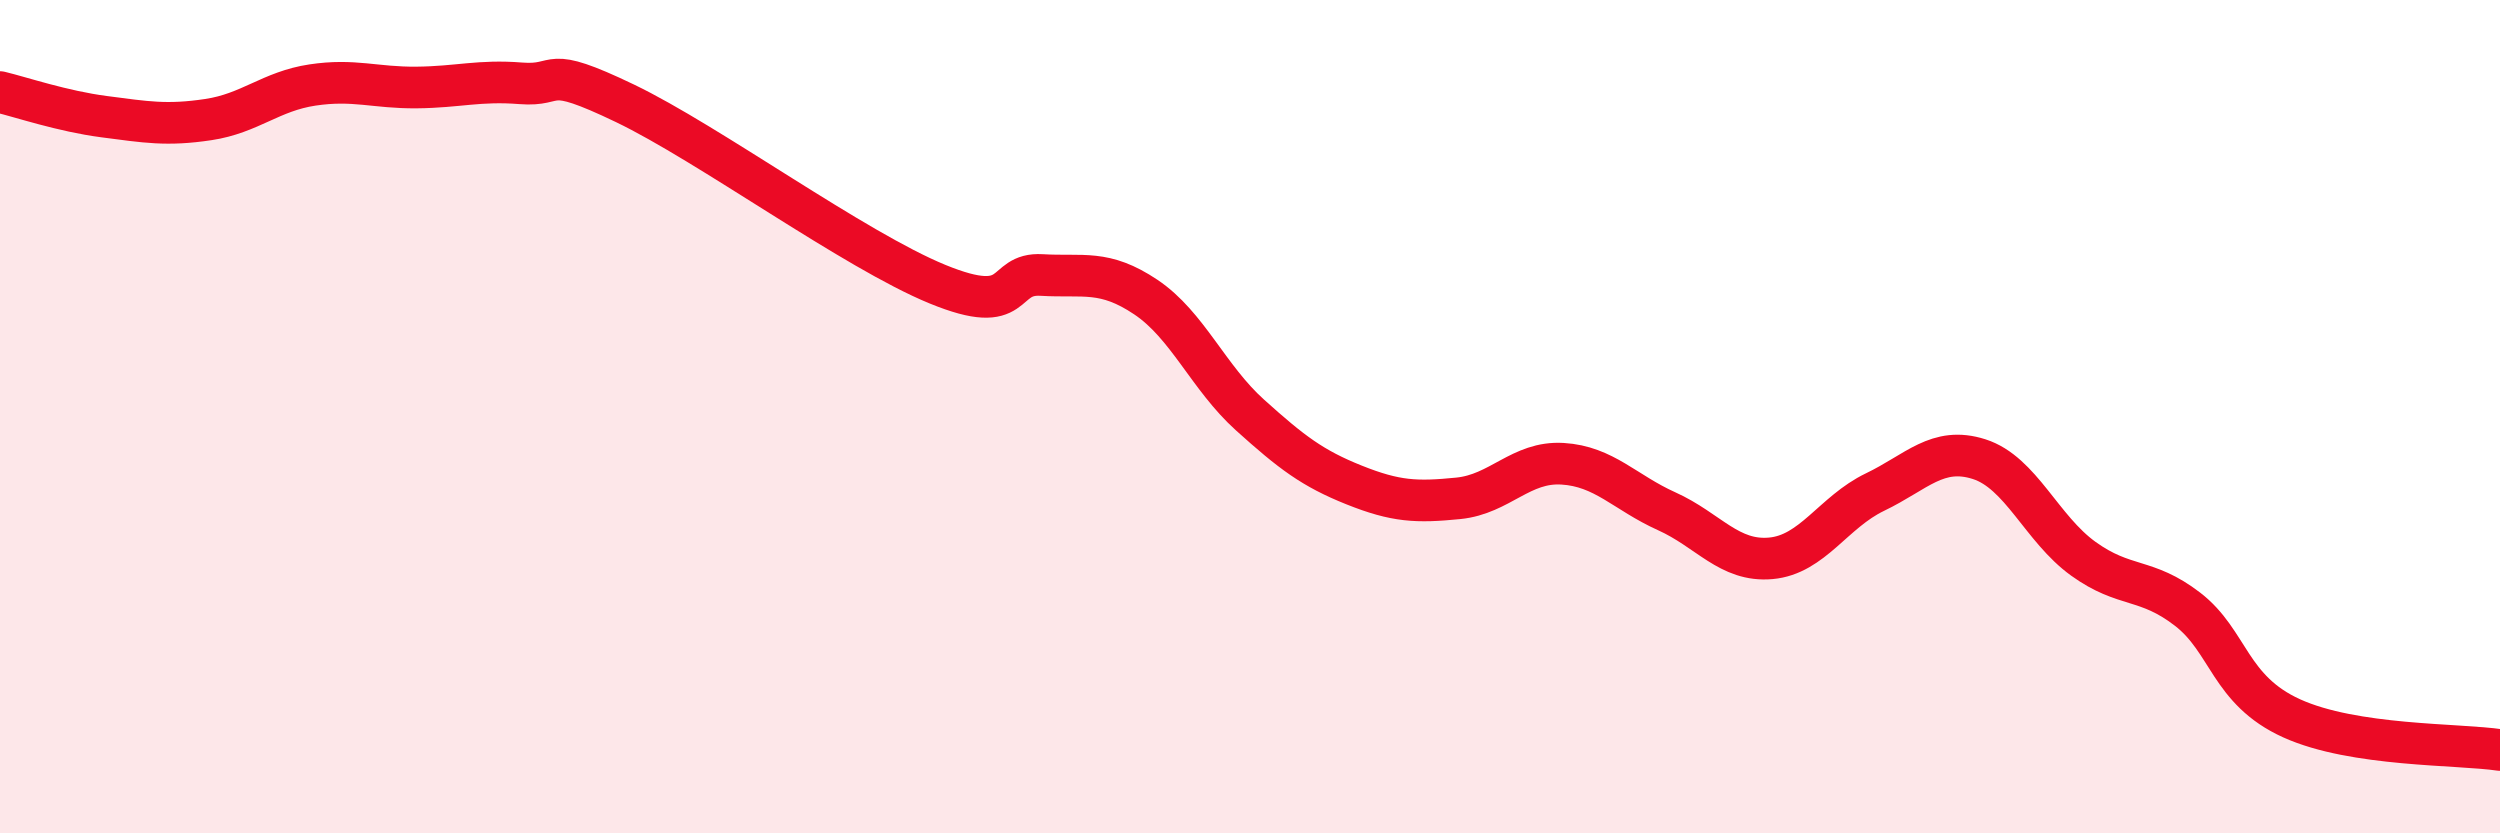 
    <svg width="60" height="20" viewBox="0 0 60 20" xmlns="http://www.w3.org/2000/svg">
      <path
        d="M 0,2.21 C 0.5,2.33 1.5,2.67 2.5,2.8 C 3.5,2.93 4,3.02 5,2.87 C 6,2.72 6.5,2.19 7.5,2.04 C 8.5,1.89 9,2.11 10,2.1 C 11,2.09 11.5,1.92 12.5,2 C 13.5,2.08 13,1.52 15,2.48 C 17,3.44 20.5,6 22.5,6.82 C 24.5,7.64 24,6.54 25,6.6 C 26,6.66 26.5,6.46 27.5,7.13 C 28.5,7.8 29,9.06 30,9.96 C 31,10.86 31.5,11.24 32.5,11.64 C 33.5,12.04 34,12.06 35,11.96 C 36,11.86 36.5,11.07 37.5,11.13 C 38.5,11.19 39,11.82 40,12.27 C 41,12.72 41.5,13.49 42.5,13.4 C 43.5,13.31 44,12.29 45,11.81 C 46,11.33 46.5,10.7 47.5,11.02 C 48.5,11.34 49,12.69 50,13.41 C 51,14.13 51.5,13.85 52.5,14.62 C 53.5,15.39 53.5,16.56 55,17.24 C 56.5,17.92 59,17.85 60,18L60 20L0 20Z"
        fill="#EB0A25"
        opacity="0.1"
        stroke-linecap="round"
        stroke-linejoin="round"
      />
      <path
        d="M 0,2.21 C 0.5,2.33 1.5,2.67 2.5,2.8 C 3.5,2.93 4,3.02 5,2.87 C 6,2.72 6.5,2.19 7.5,2.04 C 8.5,1.89 9,2.11 10,2.1 C 11,2.09 11.5,1.92 12.5,2 C 13.5,2.08 13,1.52 15,2.48 C 17,3.44 20.5,6 22.5,6.82 C 24.5,7.64 24,6.54 25,6.6 C 26,6.66 26.5,6.46 27.5,7.13 C 28.5,7.8 29,9.06 30,9.96 C 31,10.86 31.5,11.24 32.5,11.64 C 33.5,12.04 34,12.06 35,11.96 C 36,11.86 36.5,11.07 37.5,11.13 C 38.5,11.19 39,11.82 40,12.27 C 41,12.72 41.5,13.49 42.5,13.4 C 43.5,13.31 44,12.29 45,11.81 C 46,11.33 46.5,10.7 47.5,11.02 C 48.5,11.34 49,12.69 50,13.41 C 51,14.13 51.5,13.85 52.5,14.62 C 53.5,15.39 53.5,16.56 55,17.24 C 56.5,17.92 59,17.85 60,18"
        stroke="#EB0A25"
        stroke-width="1"
        fill="none"
        stroke-linecap="round"
        stroke-linejoin="round"
      />
    </svg>
  